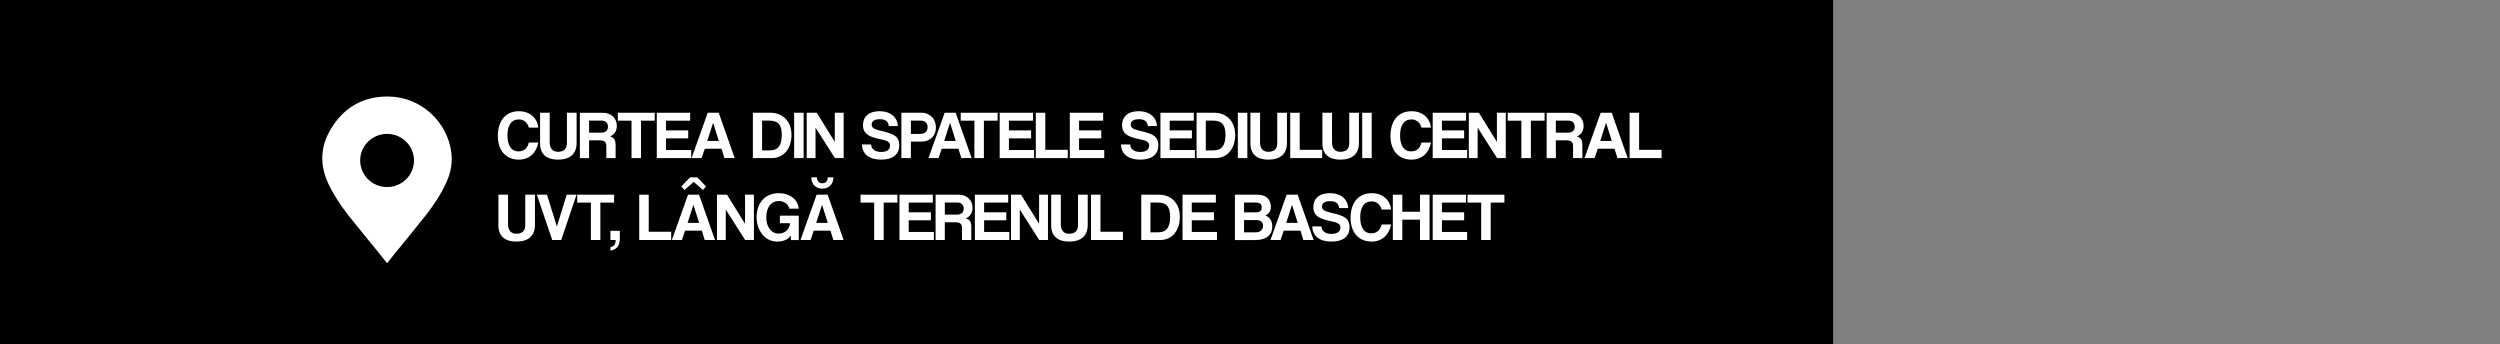 <svg xmlns="http://www.w3.org/2000/svg" id="Layer_2" viewBox="0 0 1079.62 148.6"><rect x="0" y="0" width="1079.62" height="148.6" fill="#808080" stroke="none"/><defs><style>      .cls-1 {        fill: none;      }      .cls-2 {        fill: #fff;      }    </style></defs><g id="Layer_3"><g><rect width="791.62" height="148.6"></rect><rect class="cls-1" x="288" width="791.62" height="148.6"></rect><g><path class="cls-2" d="M232.49,61.54c-.83,4.45-3.89,7.4-8.44,7.4-5.13,0-9.06-3.51-9.06-10.23s3.51-10.68,9.11-10.68c4.9,0,7.99,3.13,8.38,7.08h-4.1c-.56-2.21-2.3-3.54-4.25-3.54-3.39,0-4.99,2.63-4.99,6.9s1.59,6.9,4.78,6.9c2.42,0,3.89-1.39,4.45-3.83h4.1Z"></path><path class="cls-2" d="M244.82,48.68h4.19v13.06c0,4.75-2.92,7.2-8.05,7.2-4.75,0-7.73-2.24-7.73-6.96v-13.3h4.16v12.92c0,2.42,1.3,3.95,3.51,3.95,2.63,0,3.92-1.24,3.92-3.8v-13.06Z"></path><path class="cls-2" d="M261.84,68.27v-5.04c0-1.89-.71-2.62-3.07-2.62h-4.37v7.67h-3.98v-19.58h9.94c3.63,0,6.02,2.42,6.02,5.66,0,2.09-1.03,3.86-2.92,4.54,1.74.56,2.39,1.53,2.39,3.83v5.54h-4.01ZM254.4,52.08v5.22h5.13c2.18,0,3.01-1.09,3.01-2.59s-.83-2.63-2.86-2.63h-5.28Z"></path><path class="cls-2" d="M272.72,68.27v-16.16h-5.9v-3.42h15.93v3.42h-5.93v16.16h-4.1Z"></path><path class="cls-2" d="M283.63,68.27v-19.58h14.4v3.42h-10.41v4.19h9.59v3.45h-9.59v5.04h10.88v3.48h-14.87Z"></path><path class="cls-2" d="M312.84,68.27l-1.24-4.04h-7.23l-1.39,4.04h-4.34l6.99-19.58h4.75l6.9,19.58h-4.45ZM307.97,53.08h-.03l-2.51,7.78h4.99l-2.45-7.78Z"></path><path class="cls-2" d="M325.13,68.27v-19.58h7.58c5.31,0,9.09,3.63,9.09,9.58s-3.39,10-8.47,10h-8.2ZM332.51,64.93c3.57,0,5.1-2.24,5.1-6.66s-1.53-6.19-5.46-6.19h-3.04v12.86h3.39Z"></path><path class="cls-2" d="M342.95,68.27v-19.58h4.1v19.58h-4.1Z"></path><path class="cls-2" d="M360.56,68.27l-8.38-13.15v13.15h-3.81v-19.58h4.34l7.79,12.59v-12.59h3.83v19.58h-3.78Z"></path><path class="cls-2" d="M383.83,54.46c-.21-2.01-1.42-2.98-3.89-2.98-2.3,0-3.51.83-3.51,2.3,0,1.24.86,1.95,3.04,2.48,2.21.53,4.37,1.06,5.81,1.71,1.71.77,3.07,1.98,3.07,4.75,0,4.31-3.25,6.22-7.82,6.22-4.84,0-8.2-2.15-8.29-6.55h3.95c.06,2.01,1.74,3.24,4.37,3.24,2.42,0,3.8-1.03,3.8-2.77,0-1.15-.59-1.95-3.04-2.48-2.42-.53-3.98-.88-5.37-1.5-2.1-.94-3.28-2.36-3.28-4.84,0-3.51,2.39-6.02,7.17-6.02s7.73,2.68,7.88,6.43h-3.89Z"></path><path class="cls-2" d="M389.26,68.27v-19.58h8.64c3.84,0,6.28,2.8,6.28,6.34s-2.45,6.13-6.28,6.13h-4.54v7.11h-4.1ZM397.25,57.83c2.36,0,3.33-1.21,3.33-2.92s-.97-2.83-3.33-2.83h-3.89v5.75h3.89Z"></path><path class="cls-2" d="M415.16,68.27l-1.24-4.04h-7.23l-1.39,4.04h-4.34l6.99-19.58h4.75l6.9,19.58h-4.45ZM410.29,53.08h-.03l-2.51,7.78h4.99l-2.45-7.78Z"></path><path class="cls-2" d="M420.79,68.27v-16.16h-5.9v-3.42h15.93v3.42h-5.93v16.16h-4.1Z"></path><path class="cls-2" d="M431.71,68.27v-19.58h14.4v3.42h-10.41v4.19h9.59v3.45h-9.59v5.04h10.88v3.48h-14.87Z"></path><path class="cls-2" d="M447.31,68.27v-19.58h4.1v16.01h9.71v3.57h-13.81Z"></path><path class="cls-2" d="M462,68.27v-19.58h14.4v3.42h-10.41v4.19h9.59v3.45h-9.59v5.04h10.88v3.48h-14.87Z"></path><path class="cls-2" d="M495.71,54.46c-.21-2.01-1.42-2.98-3.89-2.98-2.3,0-3.51.83-3.51,2.3,0,1.24.86,1.95,3.04,2.48,2.21.53,4.37,1.06,5.81,1.71,1.71.77,3.07,1.98,3.07,4.75,0,4.31-3.24,6.22-7.82,6.22-4.84,0-8.2-2.15-8.29-6.55h3.95c.06,2.01,1.74,3.24,4.37,3.24,2.42,0,3.8-1.03,3.8-2.77,0-1.15-.59-1.95-3.04-2.48-2.42-.53-3.98-.88-5.37-1.5-2.09-.94-3.27-2.36-3.27-4.84,0-3.51,2.39-6.02,7.17-6.02s7.73,2.68,7.88,6.43h-3.89Z"></path><path class="cls-2" d="M501.14,68.27v-19.58h14.4v3.42h-10.41v4.19h9.59v3.45h-9.59v5.04h10.88v3.48h-14.87Z"></path><path class="cls-2" d="M516.74,68.27v-19.58h7.58c5.31,0,9.09,3.63,9.09,9.58s-3.39,10-8.47,10h-8.2ZM524.12,64.93c3.57,0,5.1-2.24,5.1-6.66s-1.53-6.19-5.46-6.19h-3.04v12.86h3.39Z"></path><path class="cls-2" d="M534.56,68.27v-19.58h4.1v19.58h-4.1Z"></path><path class="cls-2" d="M551.58,48.68h4.19v13.06c0,4.75-2.92,7.2-8.05,7.2-4.75,0-7.73-2.24-7.73-6.96v-13.3h4.16v12.92c0,2.42,1.3,3.95,3.51,3.95,2.63,0,3.92-1.24,3.92-3.8v-13.06Z"></path><path class="cls-2" d="M557.18,68.27v-19.58h4.1v16.01h9.7v3.57h-13.8Z"></path><path class="cls-2" d="M582.67,48.68h4.19v13.06c0,4.75-2.92,7.2-8.05,7.2-4.75,0-7.73-2.24-7.73-6.96v-13.3h4.16v12.92c0,2.42,1.3,3.95,3.51,3.95,2.62,0,3.92-1.24,3.92-3.8v-13.06Z"></path><path class="cls-2" d="M588.27,68.27v-19.58h4.1v19.58h-4.1Z"></path><path class="cls-2" d="M617.97,61.54c-.83,4.45-3.89,7.4-8.44,7.4-5.13,0-9.06-3.51-9.06-10.23s3.51-10.68,9.11-10.68c4.9,0,7.99,3.13,8.38,7.08h-4.1c-.56-2.21-2.3-3.54-4.25-3.54-3.39,0-4.99,2.63-4.99,6.9s1.59,6.9,4.78,6.9c2.42,0,3.89-1.39,4.45-3.83h4.1Z"></path><path class="cls-2" d="M618.71,68.27v-19.58h14.4v3.42h-10.41v4.19h9.59v3.45h-9.59v5.04h10.88v3.48h-14.87Z"></path><path class="cls-2" d="M646.5,68.27l-8.38-13.15v13.15h-3.81v-19.58h4.34l7.79,12.59v-12.59h3.83v19.58h-3.78Z"></path><path class="cls-2" d="M657,68.27v-16.16h-5.9v-3.42h15.93v3.42h-5.93v16.16h-4.1Z"></path><path class="cls-2" d="M679.33,68.27v-5.04c0-1.89-.71-2.62-3.07-2.62h-4.37v7.67h-3.98v-19.58h9.94c3.63,0,6.02,2.42,6.02,5.66,0,2.09-1.03,3.86-2.92,4.54,1.74.56,2.39,1.53,2.39,3.83v5.54h-4.01ZM671.89,52.08v5.22h5.13c2.18,0,3.01-1.09,3.01-2.59s-.83-2.63-2.86-2.63h-5.28Z"></path><path class="cls-2" d="M698.47,68.27l-1.24-4.04h-7.23l-1.39,4.04h-4.34l6.99-19.58h4.75l6.9,19.58h-4.45ZM693.6,53.08h-.03l-2.51,7.78h4.99l-2.45-7.78Z"></path><path class="cls-2" d="M703.75,68.27v-19.58h4.1v16.01h9.7v3.57h-13.8Z"></path><path class="cls-2" d="M226.83,84.07h4.19v13.06c0,4.75-2.92,7.2-8.05,7.2-4.75,0-7.73-2.24-7.73-6.96v-13.3h4.16v12.92c0,2.42,1.3,3.95,3.51,3.95,2.63,0,3.92-1.24,3.92-3.81v-13.06Z"></path><path class="cls-2" d="M238.48,103.65l-6.64-19.58h4.37l4.28,13.74,4.25-13.74h4.25l-6.64,19.58h-3.86Z"></path><path class="cls-2" d="M255.17,103.65v-16.16h-5.9v-3.42h15.93v3.42h-5.93v16.16h-4.1Z"></path><path class="cls-2" d="M263.61,106.78c1.5-.38,2.24-1.27,2.27-3.13h-2.27v-3.98h4.07v3.01c0,3.33-1,4.92-4.07,5.57v-1.47Z"></path><path class="cls-2" d="M276.05,103.65v-19.58h4.1v16.01h9.7v3.57h-13.8Z"></path><path class="cls-2" d="M299.56,78.55l-3.98,3.48-1.36-1.5,3.78-3.95h3.13l3.78,3.95-1.36,1.5-3.98-3.48ZM304.34,103.65l-1.24-4.04h-7.23l-1.39,4.04h-4.34l6.99-19.58h4.75l6.9,19.58h-4.45ZM299.47,88.46h-.03l-2.51,7.79h4.99l-2.45-7.79Z"></path><path class="cls-2" d="M321.8,103.65l-8.38-13.15v13.15h-3.8v-19.58h4.34l7.79,12.59v-12.59h3.83v19.58h-3.78Z"></path><path class="cls-2" d="M341.57,103.65l-.09-1.95c-.94,1.65-3.19,2.63-5.87,2.63-5.43,0-8.88-5.04-8.88-10.5,0-5.78,3.3-10.41,9.64-10.41,4.66,0,8.26,2.77,8.56,6.69h-4.13c-.21-1.83-2.18-3.3-4.43-3.3-3.27,0-5.46,2.54-5.46,7.2,0,3.21,1.62,6.87,5.43,6.87,2.68,0,4.78-2.04,4.78-4.48h-4.34v-3.27h8.17v10.53h-3.39Z"></path><path class="cls-2" d="M359.91,76.58c0,3.27-2.33,4.9-4.78,4.9s-4.78-1.62-4.78-4.9h2.42c.06,1.62.91,2.57,2.36,2.57s2.3-.94,2.36-2.57h2.42ZM359.88,103.65l-1.24-4.04h-7.23l-1.39,4.04h-4.34l6.99-19.58h4.75l6.9,19.58h-4.45ZM355.02,88.46h-.03l-2.51,7.79h4.99l-2.45-7.79Z"></path><path class="cls-2" d="M377.52,103.65v-16.16h-5.9v-3.42h15.93v3.42h-5.93v16.16h-4.1Z"></path><path class="cls-2" d="M388.43,103.65v-19.58h14.4v3.42h-10.41v4.19h9.59v3.45h-9.59v5.04h10.88v3.48h-14.87Z"></path><path class="cls-2" d="M415.45,103.65v-5.04c0-1.89-.71-2.63-3.07-2.63h-4.37v7.67h-3.98v-19.58h9.94c3.63,0,6.02,2.42,6.02,5.66,0,2.09-1.03,3.86-2.92,4.54,1.74.56,2.39,1.53,2.39,3.83v5.54h-4.01ZM408.02,87.46v5.22h5.13c2.18,0,3.01-1.09,3.01-2.6s-.83-2.62-2.86-2.62h-5.28Z"></path><path class="cls-2" d="M421,103.65v-19.58h14.4v3.42h-10.41v4.19h9.59v3.45h-9.59v5.04h10.89v3.48h-14.87Z"></path><path class="cls-2" d="M448.78,103.65l-8.38-13.15v13.15h-3.8v-19.58h4.34l7.79,12.59v-12.59h3.83v19.58h-3.78Z"></path><path class="cls-2" d="M465.54,84.07h4.19v13.06c0,4.75-2.92,7.2-8.05,7.2-4.75,0-7.73-2.24-7.73-6.96v-13.3h4.16v12.92c0,2.42,1.3,3.95,3.51,3.95,2.63,0,3.92-1.24,3.92-3.81v-13.06Z"></path><path class="cls-2" d="M471.14,103.65v-19.58h4.1v16.01h9.7v3.57h-13.8Z"></path><path class="cls-2" d="M492.85,103.65v-19.58h7.58c5.31,0,9.09,3.63,9.09,9.58s-3.39,10-8.47,10h-8.2ZM500.22,100.32c3.57,0,5.1-2.24,5.1-6.67s-1.53-6.19-5.46-6.19h-3.04v12.86h3.39Z"></path><path class="cls-2" d="M510.67,103.65v-19.58h14.4v3.42h-10.41v4.19h9.59v3.45h-9.59v5.04h10.88v3.48h-14.87Z"></path><path class="cls-2" d="M533.29,103.65v-19.58h9.64c3.84,0,5.9,2.06,5.9,5.34,0,1.68-1.03,3.1-2.39,3.66,1.65.62,2.98,1.95,2.98,4.75,0,3.57-2.39,5.84-7.32,5.84h-8.82ZM537.24,87.46v4.25h5.16c1.62,0,2.48-.74,2.48-2.12,0-1.5-.8-2.12-2.71-2.12h-4.93ZM542.43,100.32c1.89,0,3.01-1.21,3.01-2.8,0-1.71-1.12-2.48-2.95-2.48h-5.25v5.28h5.19Z"></path><path class="cls-2" d="M562.85,103.65l-1.24-4.04h-7.23l-1.39,4.04h-4.34l6.99-19.58h4.75l6.9,19.58h-4.45ZM557.98,88.46h-.03l-2.51,7.79h4.99l-2.45-7.79Z"></path><path class="cls-2" d="M578.3,89.85c-.21-2.01-1.42-2.98-3.89-2.98-2.3,0-3.51.83-3.51,2.3,0,1.24.86,1.95,3.04,2.48,2.21.53,4.37,1.06,5.81,1.71,1.71.77,3.07,1.98,3.07,4.75,0,4.31-3.25,6.22-7.82,6.22-4.84,0-8.2-2.15-8.29-6.55h3.95c.06,2.01,1.74,3.24,4.37,3.24,2.42,0,3.81-1.03,3.81-2.77,0-1.15-.59-1.95-3.04-2.48-2.42-.53-3.98-.88-5.37-1.5-2.09-.94-3.28-2.36-3.28-4.84,0-3.51,2.39-6.02,7.17-6.02s7.73,2.68,7.88,6.43h-3.89Z"></path><path class="cls-2" d="M600.75,96.93c-.83,4.45-3.89,7.4-8.44,7.4-5.13,0-9.06-3.51-9.06-10.23s3.51-10.68,9.12-10.68c4.9,0,7.99,3.13,8.38,7.08h-4.1c-.56-2.21-2.3-3.54-4.25-3.54-3.39,0-4.99,2.62-4.99,6.9s1.59,6.9,4.78,6.9c2.42,0,3.89-1.39,4.46-3.83h4.1Z"></path><path class="cls-2" d="M613.23,103.65v-8.79h-7.64v8.79h-4.1v-19.58h4.1v7.37h7.64v-7.37h4.13v19.58h-4.13Z"></path><path class="cls-2" d="M618.71,103.65v-19.58h14.4v3.42h-10.41v4.19h9.59v3.45h-9.59v5.04h10.88v3.48h-14.87Z"></path><path class="cls-2" d="M639.65,103.65v-16.16h-5.9v-3.42h15.93v3.42h-5.93v16.16h-4.1Z"></path></g><path class="cls-2" d="M167.16,113.68c-1.17-1.47-2.3-2.91-3.44-4.32-4.37-5.38-8.81-10.71-13.1-16.15-3.41-4.33-6.46-8.9-8.83-13.91-4.58-9.71-2.96-18.74,3.37-26.95,5.74-7.44,13.63-10.88,23.01-10.66,13.51.32,24.98,10.73,26.72,24.07.6,4.59-.25,8.9-2.16,13.07-2.35,5.13-5.44,9.8-8.91,14.21-4.47,5.68-9.1,11.24-13.66,16.85-1,1.24-1.98,2.5-3.01,3.79ZM167.2,57.82c-6.38-.03-11.62,5.07-11.66,11.36-.04,6.4,5.11,11.56,11.58,11.6,6.34.04,11.61-5.06,11.66-11.29.06-6.46-5.07-11.63-11.58-11.67Z"></path></g></g></svg>